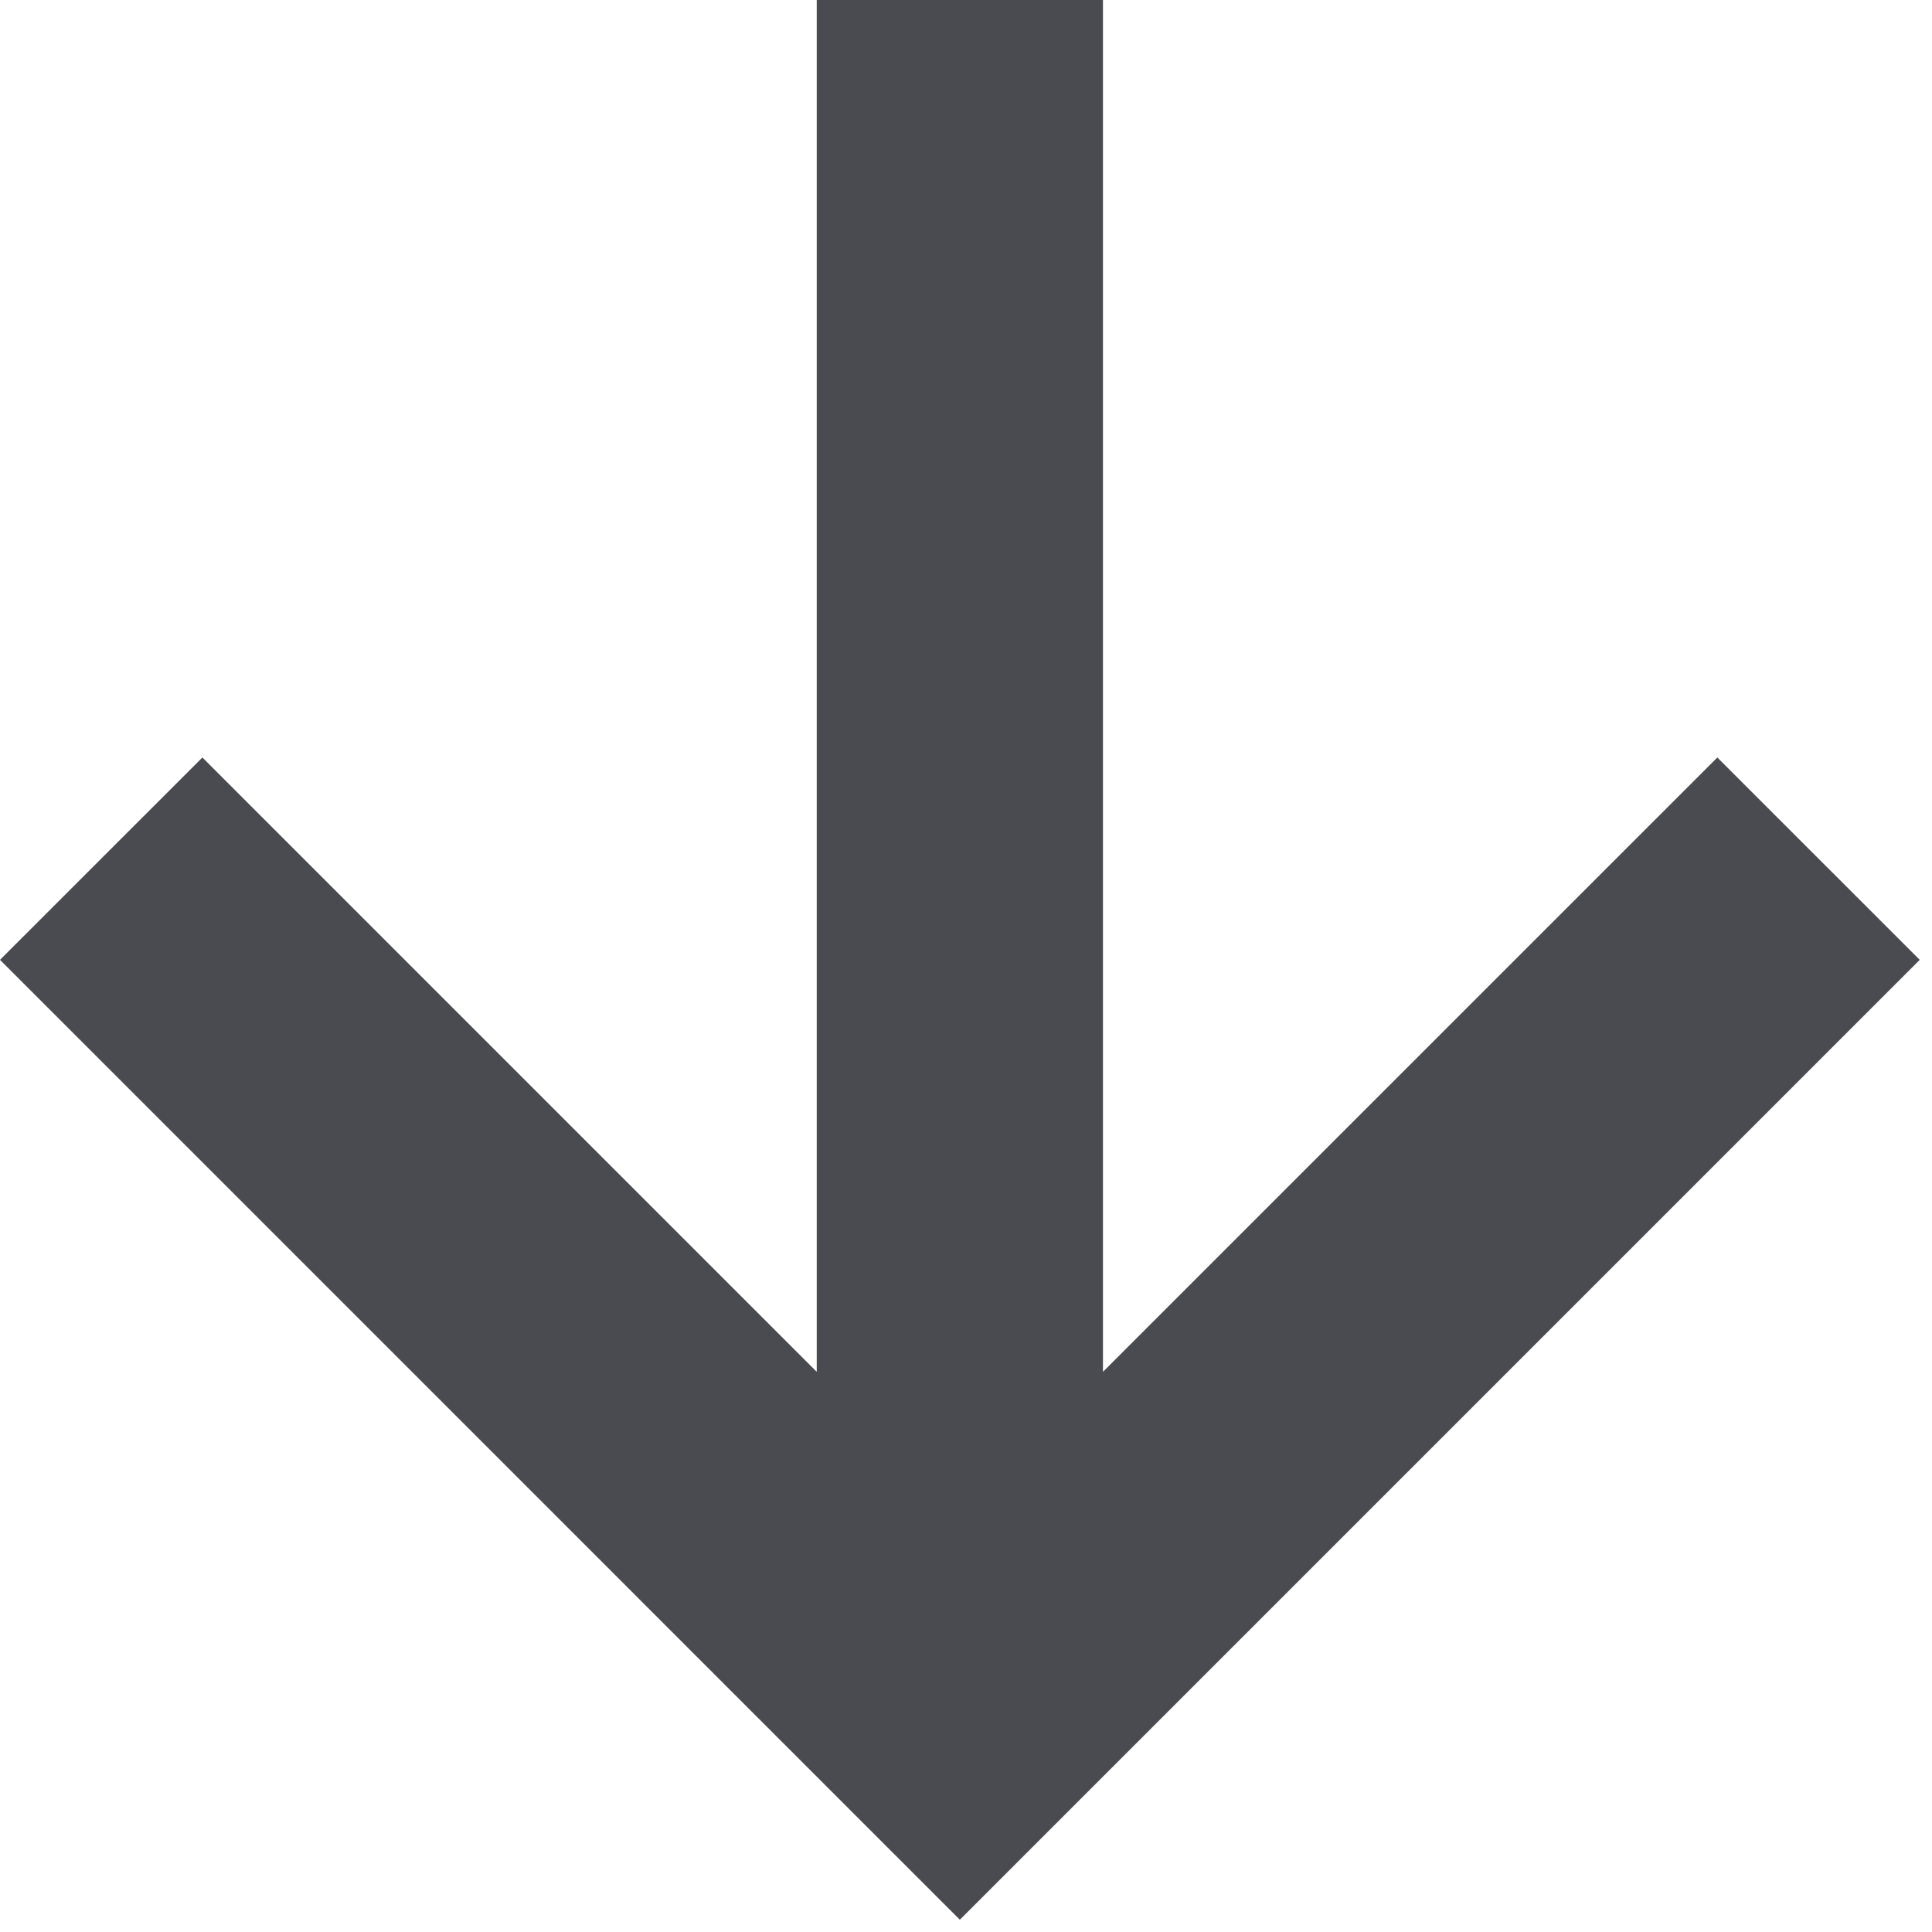 <svg width="54" height="54" viewBox="0 0 54 54" fill="none" xmlns="http://www.w3.org/2000/svg">
<path fill-rule="evenodd" clip-rule="evenodd" d="M22.828 38.343L22.828 -1.34756e-06L30.828 -9.9787e-07L30.828 38.343L48 21.172L53.657 26.828L26.828 53.657L-0 26.828L5.657 21.172L22.828 38.343Z" fill="#4A4B51"/>
</svg>
